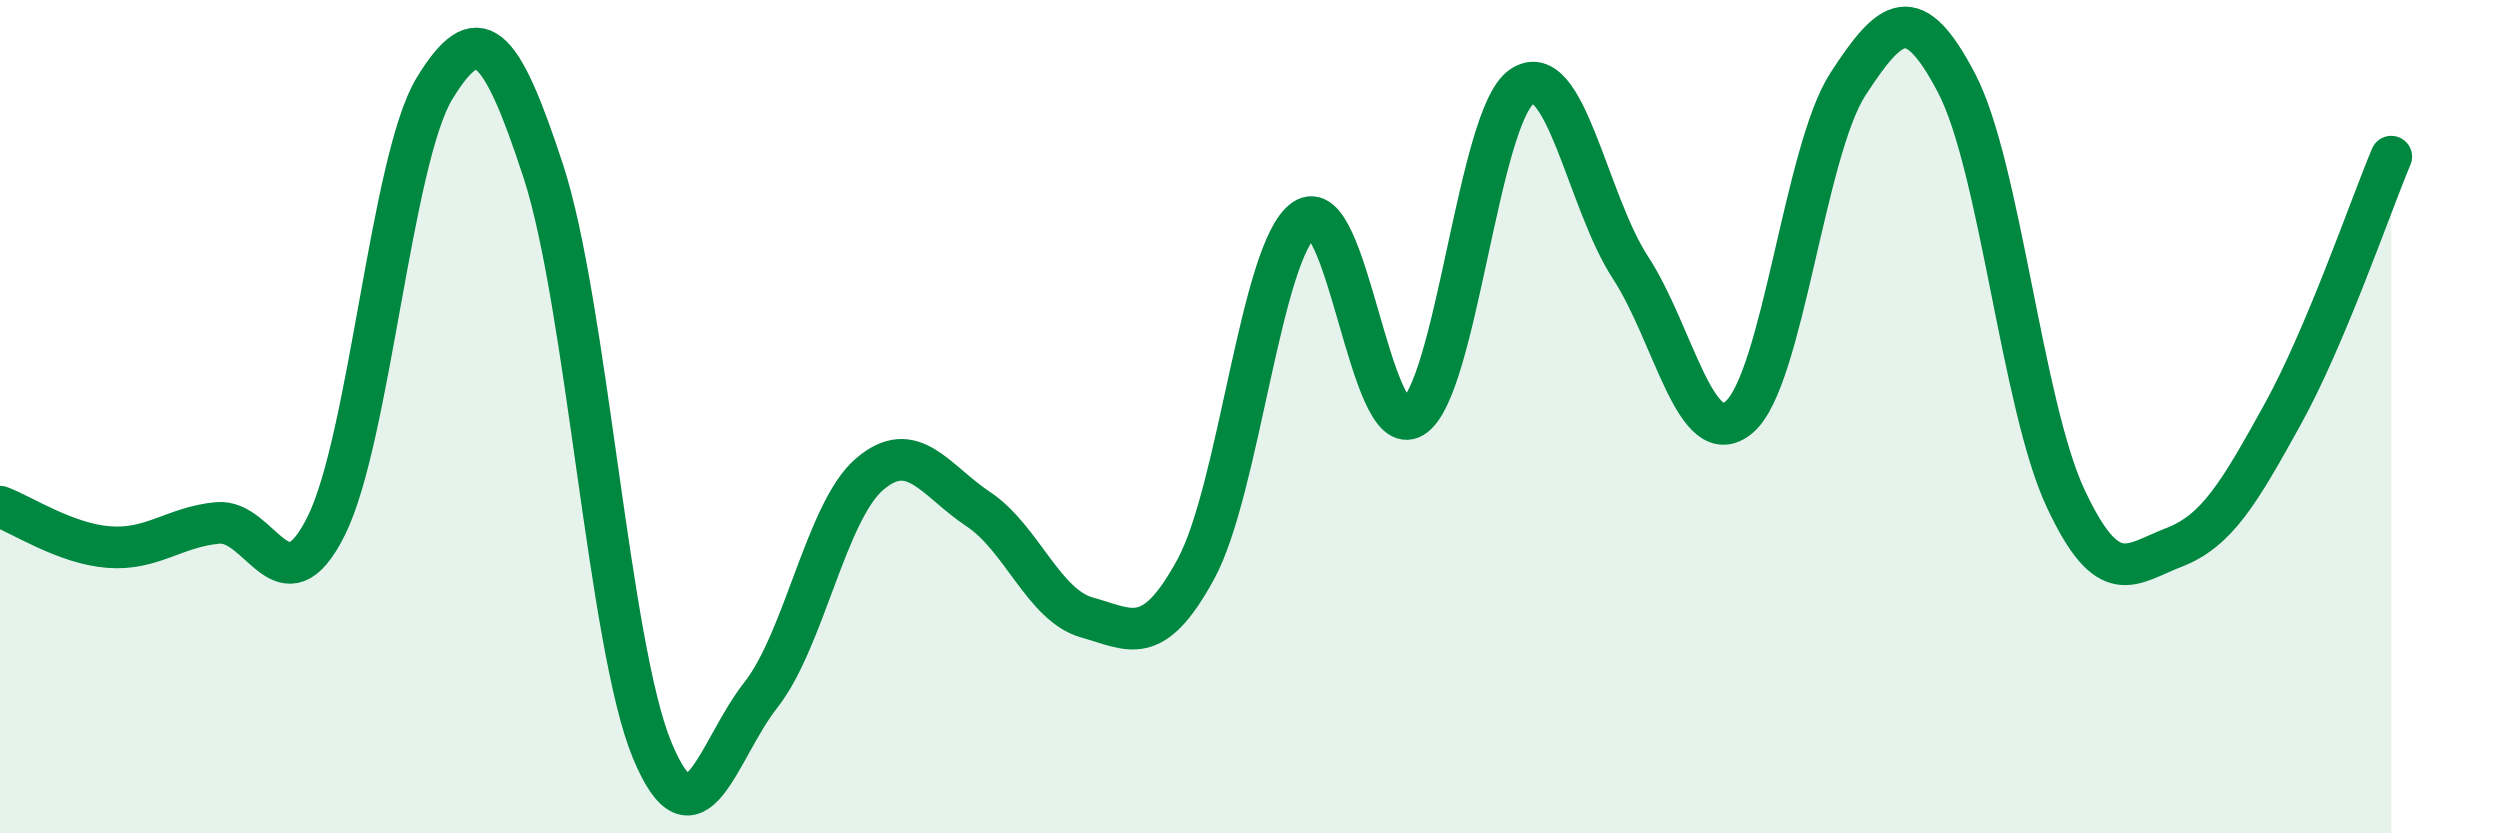 
    <svg width="60" height="20" viewBox="0 0 60 20" xmlns="http://www.w3.org/2000/svg">
      <path
        d="M 0,12.16 C 0.52,12.35 1.57,13.05 2.61,13.13 C 3.65,13.21 4.18,12.65 5.22,12.55 C 6.26,12.45 6.79,14.71 7.83,12.62 C 8.87,10.53 9.39,3.82 10.43,2.12 C 11.47,0.42 12,0.93 13.04,4.11 C 14.08,7.29 14.61,15.49 15.65,18 C 16.69,20.51 17.22,18 18.26,16.68 C 19.3,15.36 19.83,12.27 20.87,11.38 C 21.91,10.49 22.44,11.53 23.48,12.22 C 24.52,12.91 25.05,14.53 26.09,14.82 C 27.13,15.11 27.66,15.57 28.7,13.66 C 29.74,11.75 30.26,6 31.3,5.27 C 32.34,4.54 32.87,10.65 33.91,10.01 C 34.95,9.37 35.48,2.8 36.52,2.08 C 37.56,1.36 38.09,4.83 39.13,6.42 C 40.17,8.01 40.7,10.89 41.74,10.01 C 42.78,9.13 43.31,3.62 44.35,2.02 C 45.39,0.42 45.92,0.01 46.96,2 C 48,3.99 48.53,9.72 49.57,11.95 C 50.61,14.18 51.13,13.54 52.17,13.14 C 53.21,12.74 53.74,11.83 54.78,9.95 C 55.82,8.07 56.87,5 57.39,3.76L57.39 20L0 20Z"
        fill="#008740"
        opacity="0.1"
        stroke-linecap="round"
        stroke-linejoin="round"
      />
      <path
        d="M 0,12.16 C 0.52,12.35 1.57,13.05 2.61,13.13 C 3.65,13.21 4.18,12.65 5.22,12.55 C 6.26,12.45 6.79,14.71 7.83,12.62 C 8.87,10.53 9.39,3.82 10.43,2.12 C 11.47,0.42 12,0.93 13.04,4.11 C 14.08,7.29 14.61,15.49 15.65,18 C 16.69,20.51 17.22,18 18.26,16.68 C 19.3,15.36 19.83,12.27 20.87,11.38 C 21.91,10.49 22.44,11.53 23.48,12.22 C 24.52,12.91 25.05,14.53 26.09,14.82 C 27.13,15.11 27.66,15.57 28.7,13.66 C 29.74,11.75 30.26,6 31.3,5.27 C 32.34,4.54 32.87,10.65 33.91,10.01 C 34.95,9.37 35.48,2.8 36.52,2.08 C 37.56,1.36 38.09,4.83 39.13,6.42 C 40.17,8.01 40.7,10.89 41.74,10.01 C 42.78,9.13 43.31,3.62 44.35,2.02 C 45.39,0.42 45.92,0.01 46.96,2 C 48,3.99 48.53,9.72 49.57,11.95 C 50.61,14.18 51.13,13.54 52.17,13.14 C 53.21,12.74 53.74,11.83 54.78,9.95 C 55.82,8.07 56.87,5 57.39,3.76"
        stroke="#008740"
        stroke-width="1"
        fill="none"
        stroke-linecap="round"
        stroke-linejoin="round"
      />
    </svg>
  